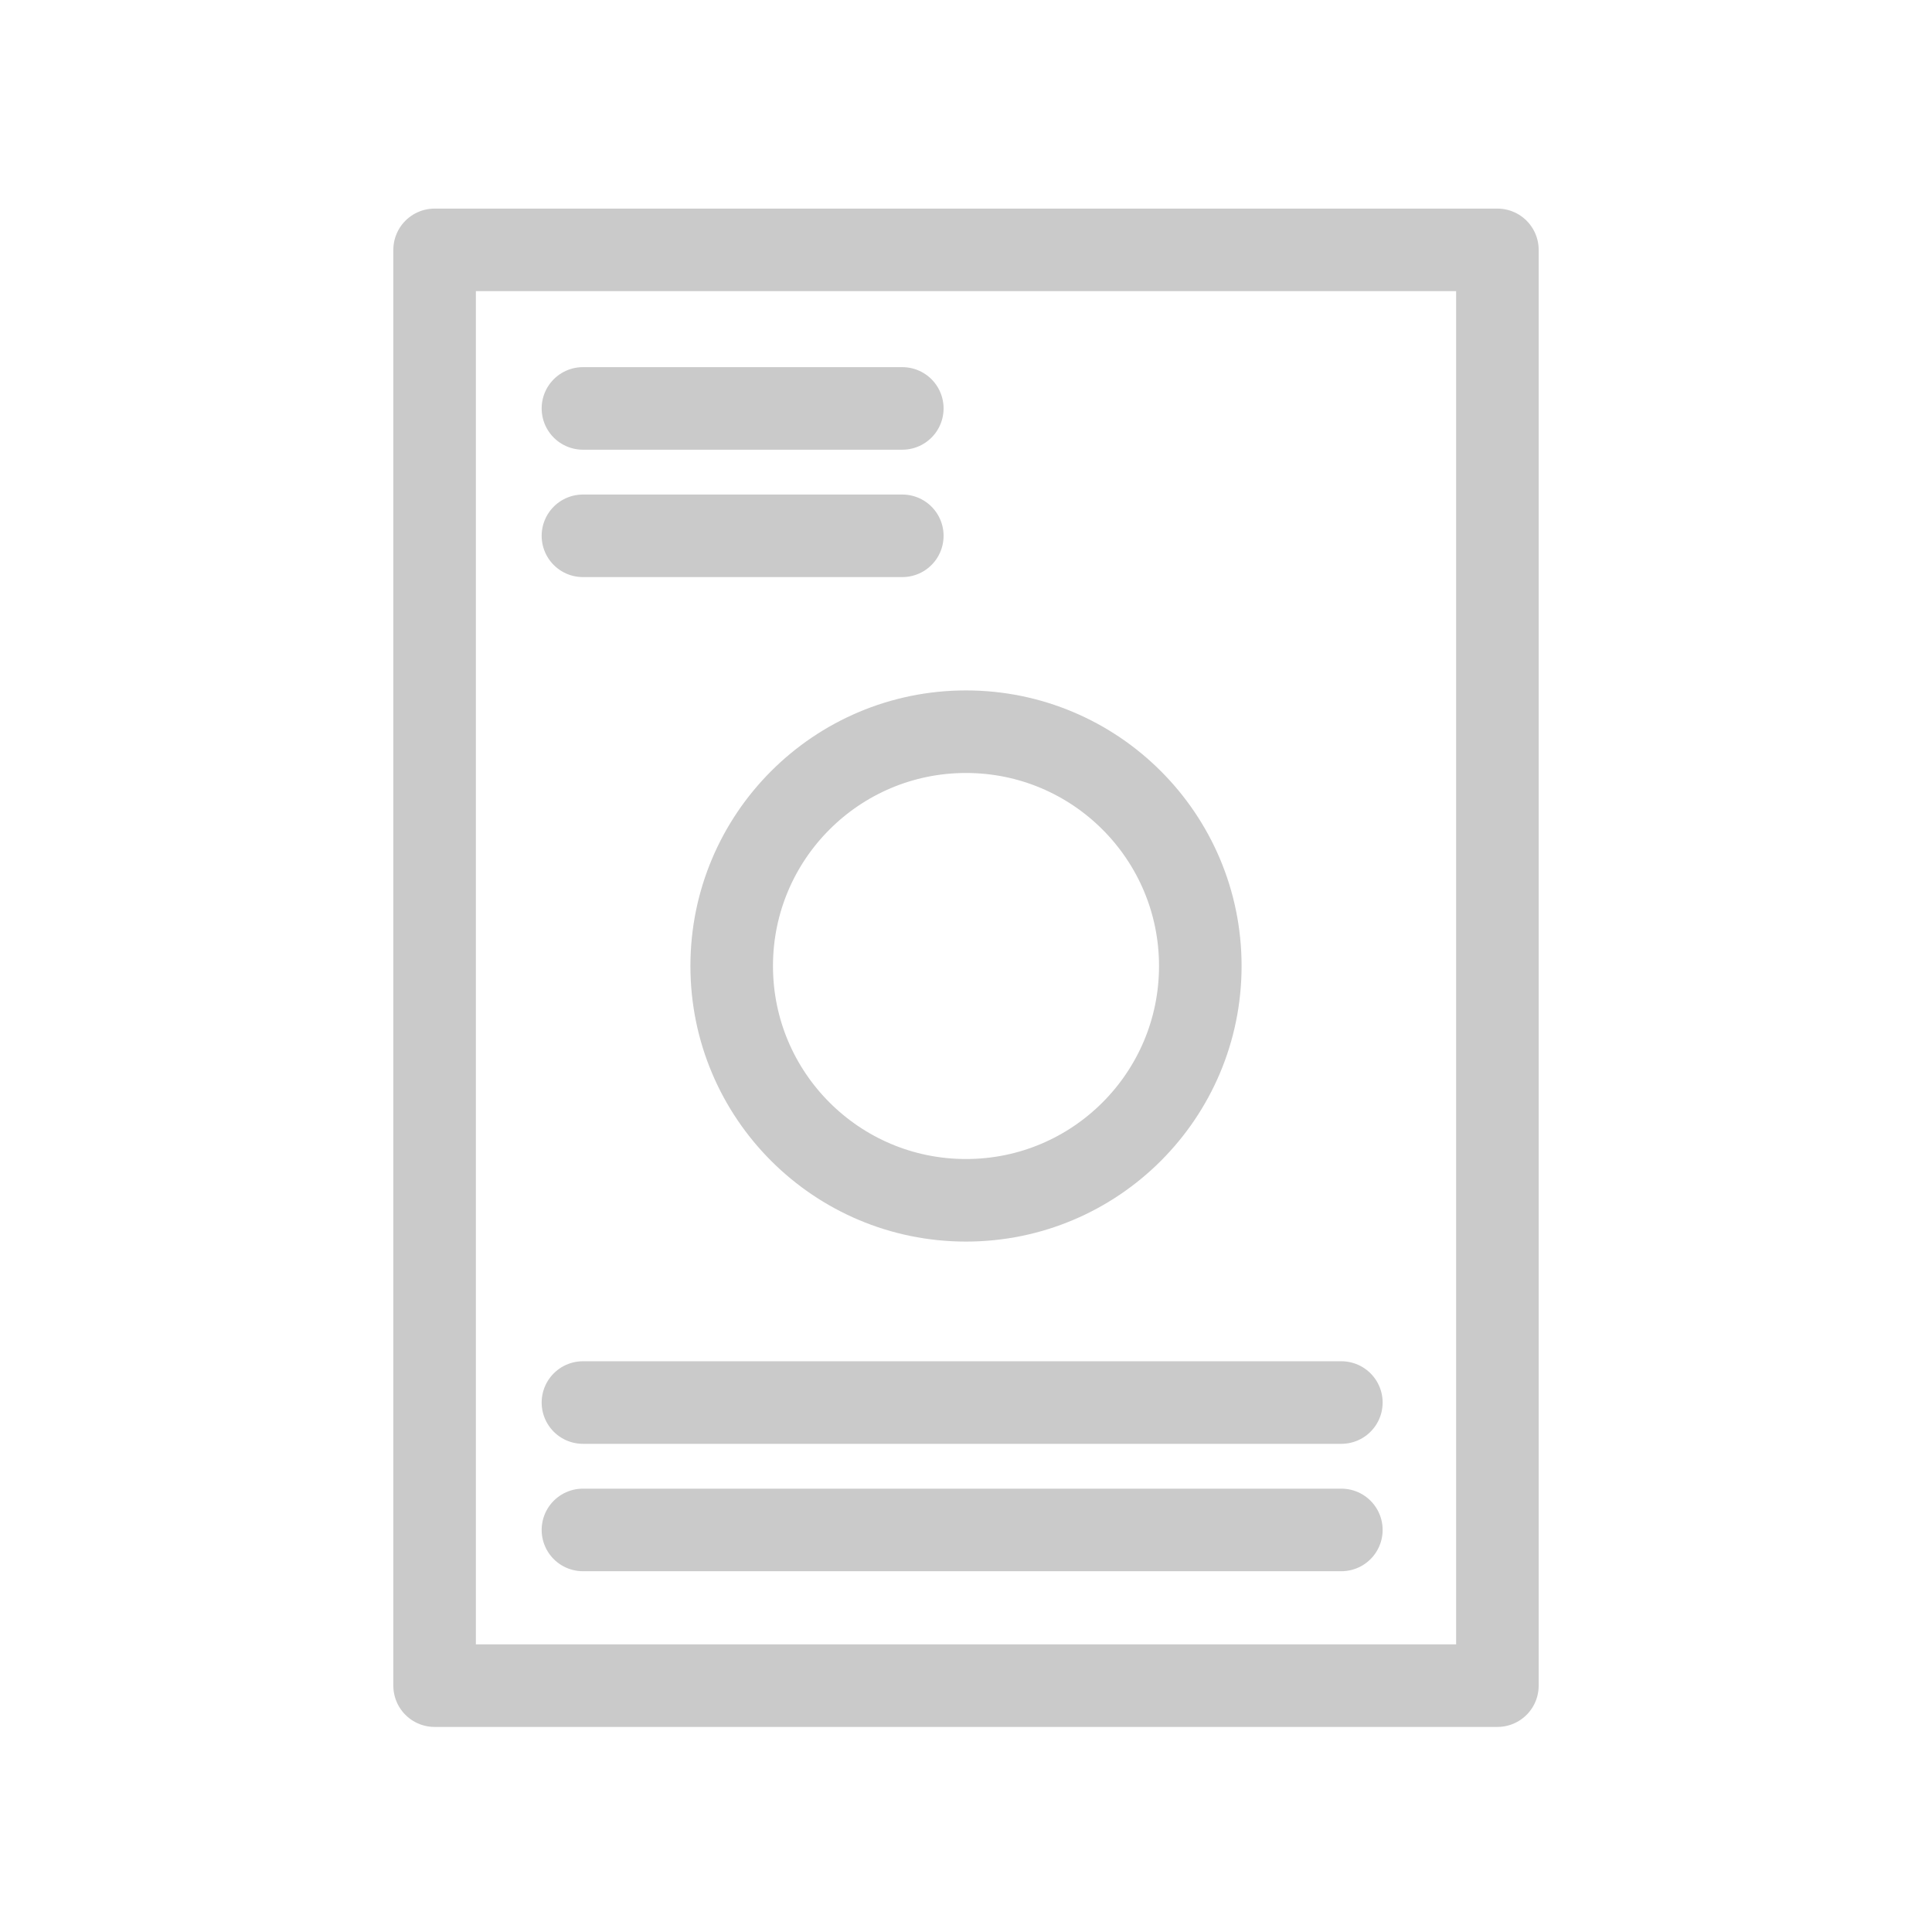 <?xml version="1.0" encoding="UTF-8" standalone="no"?><!DOCTYPE svg PUBLIC "-//W3C//DTD SVG 1.1//EN" "http://www.w3.org/Graphics/SVG/1.1/DTD/svg11.dtd"><svg width="100%" height="100%" viewBox="0 0 128 128" version="1.1" xmlns="http://www.w3.org/2000/svg" xmlns:xlink="http://www.w3.org/1999/xlink" xml:space="preserve" xmlns:serif="http://www.serif.com/" style="fill-rule:evenodd;clip-rule:evenodd;stroke-linecap:round;stroke-linejoin:round;stroke-miterlimit:1.5;"><rect id="Artboard11" x="0" y="0" width="128" height="128" style="fill:none;"/><rect x="28.794" y="16.555" width="70.412" height="95.124" style="fill:none;stroke:#cacaca;stroke-width:5.47px;"/><path d="M38.621,27.059l21.159,-0" style="fill:none;stroke:#cacaca;stroke-width:5.47px;"/><path d="M38.621,92.922l50.247,0" style="fill:none;stroke:#cacaca;stroke-width:5.47px;"/><path d="M38.621,35.499l21.159,-0" style="fill:none;stroke:#cacaca;stroke-width:5.47px;"/><path d="M38.621,101.362l50.247,0" style="fill:none;stroke:#cacaca;stroke-width:5.47px;"/><circle cx="64" cy="64" r="15.523" style="fill:none;stroke:#cacaca;stroke-width:5.47px;"/></svg>